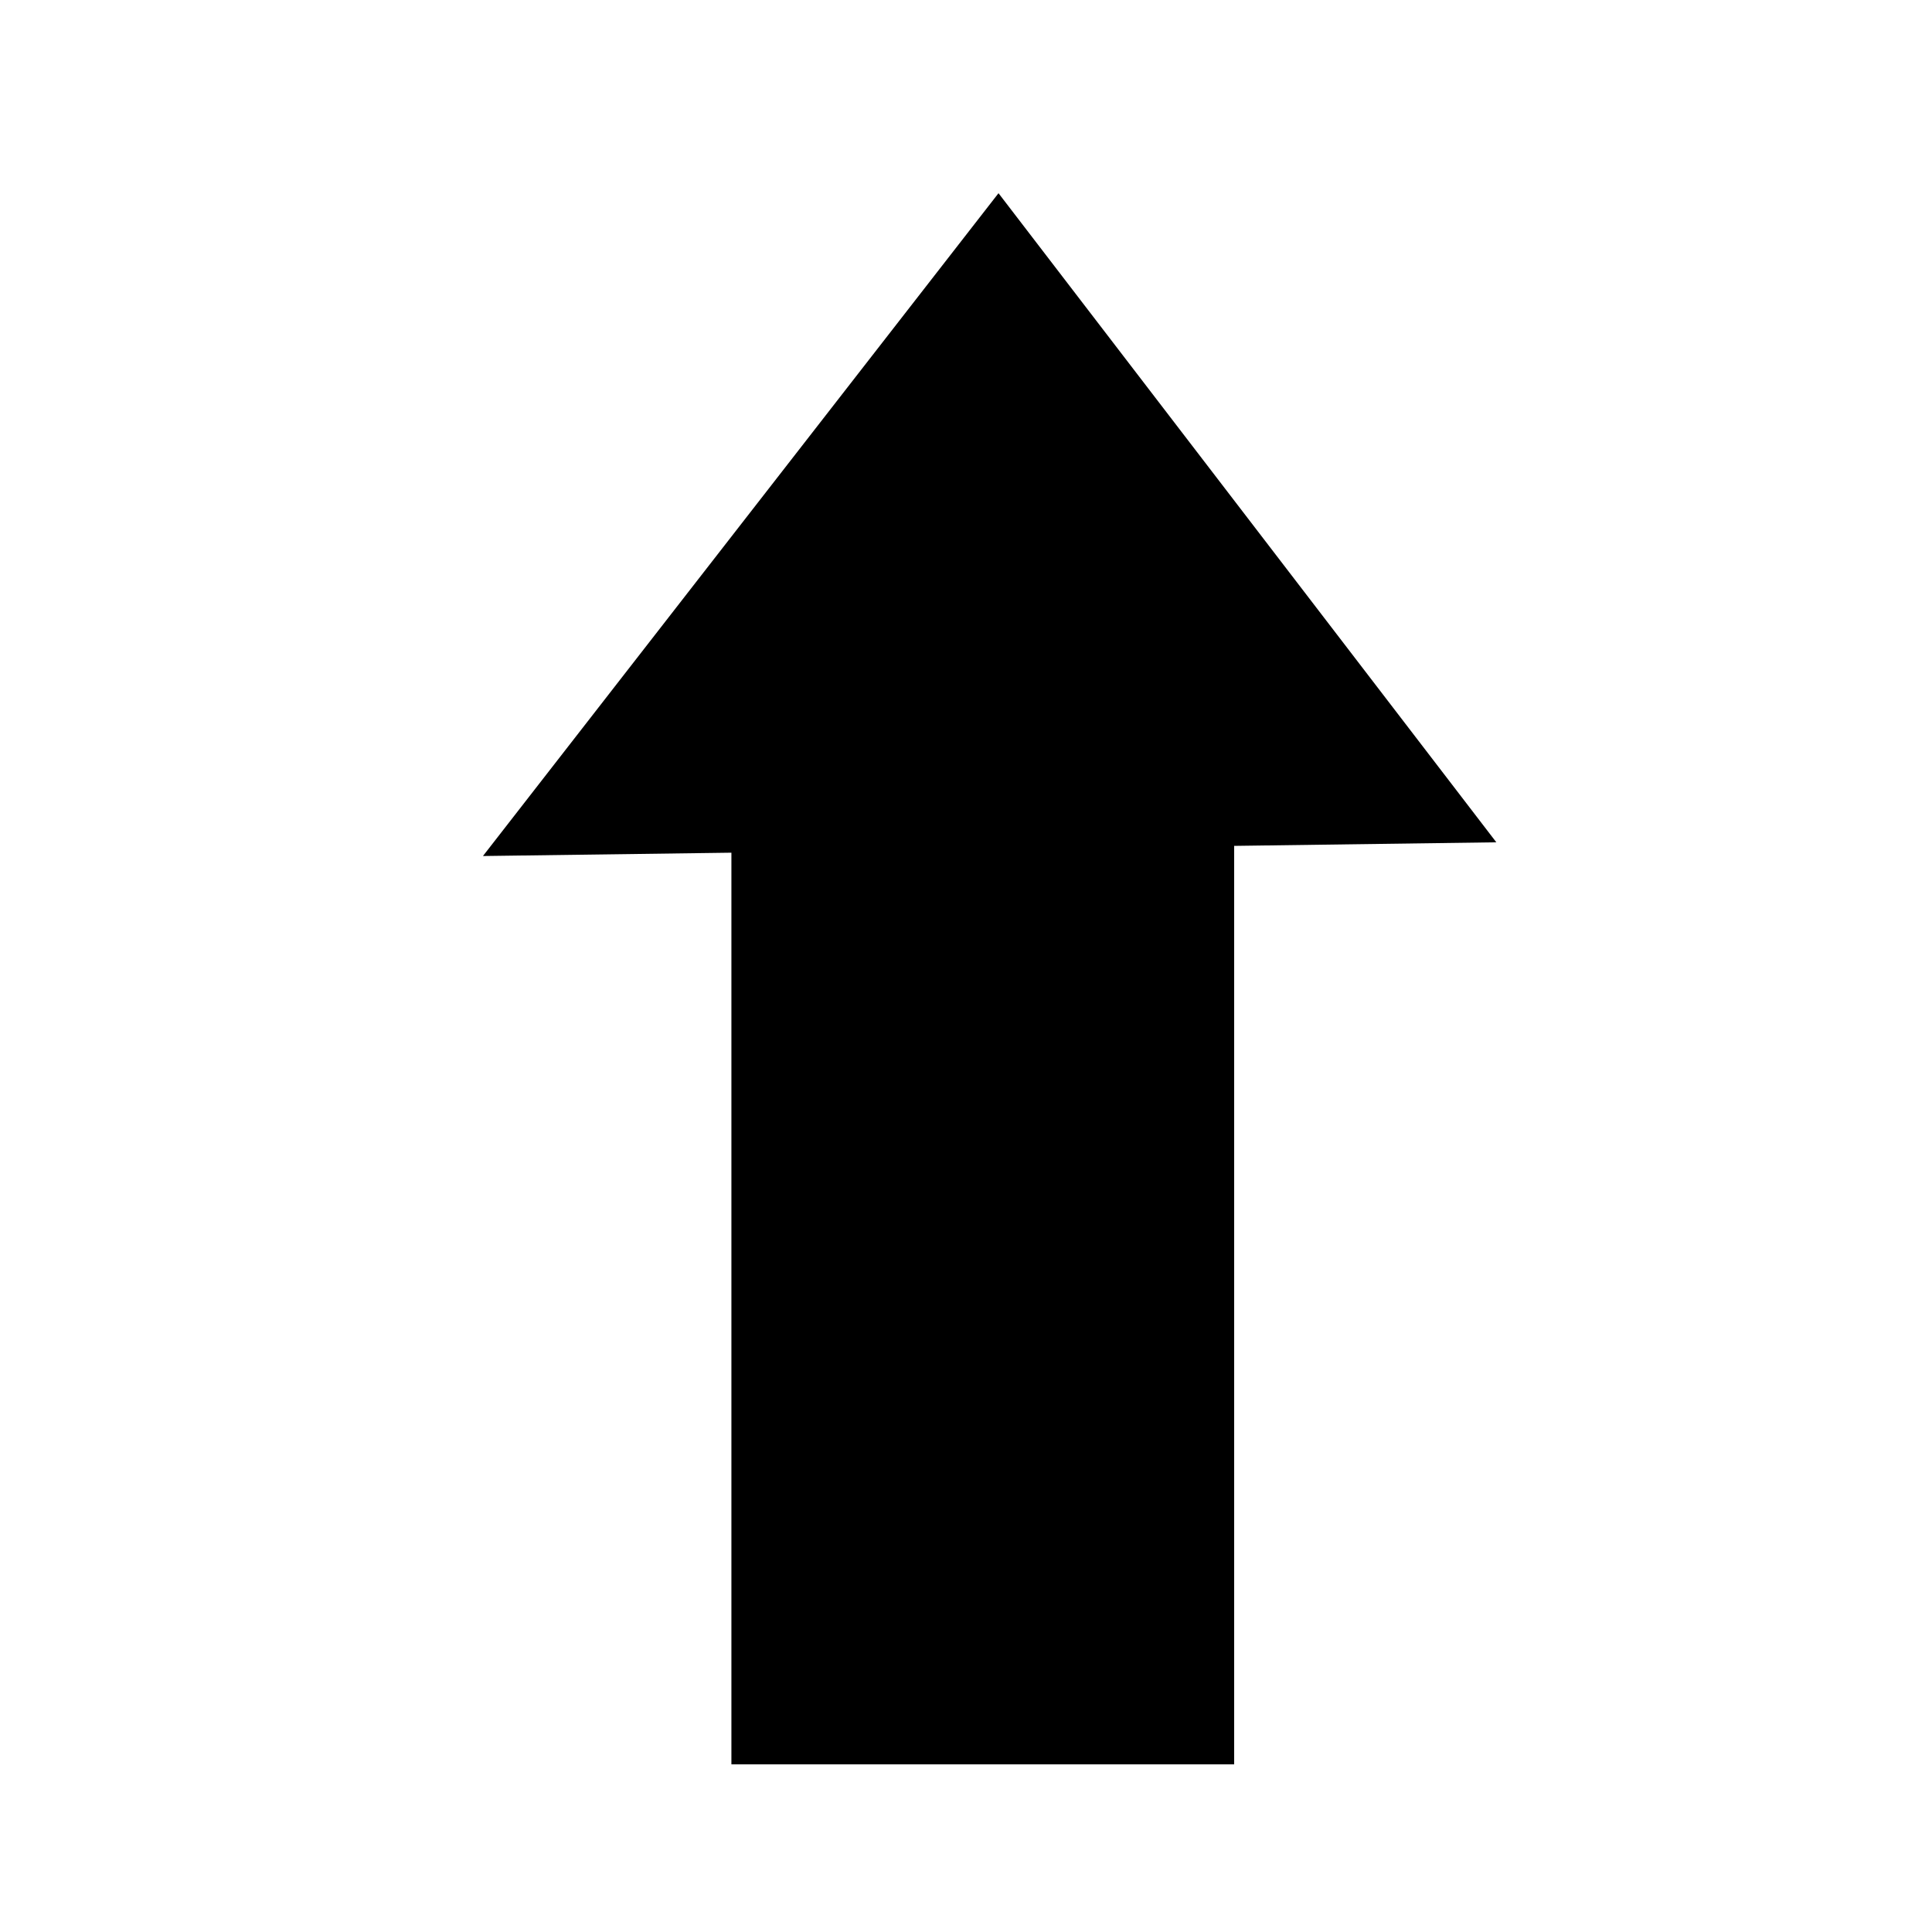 <svg xmlns="http://www.w3.org/2000/svg" xmlns:xlink="http://www.w3.org/1999/xlink" width="40" height="40" viewBox="0 0 40 40">
  <defs>
    <clipPath id="clip-operating">
      <rect width="40" height="40"/>
    </clipPath>
  </defs>
  <g id="operating" clip-path="url(#clip-operating)">
    <path id="Path_5557" data-name="Path 5557" d="M18.806,0l.069,5.144H0V15.553H19.016l.074,5.428L32.529,10.674Z" transform="translate(9.999 36.529) rotate(-90)"/>
  </g>
</svg>
